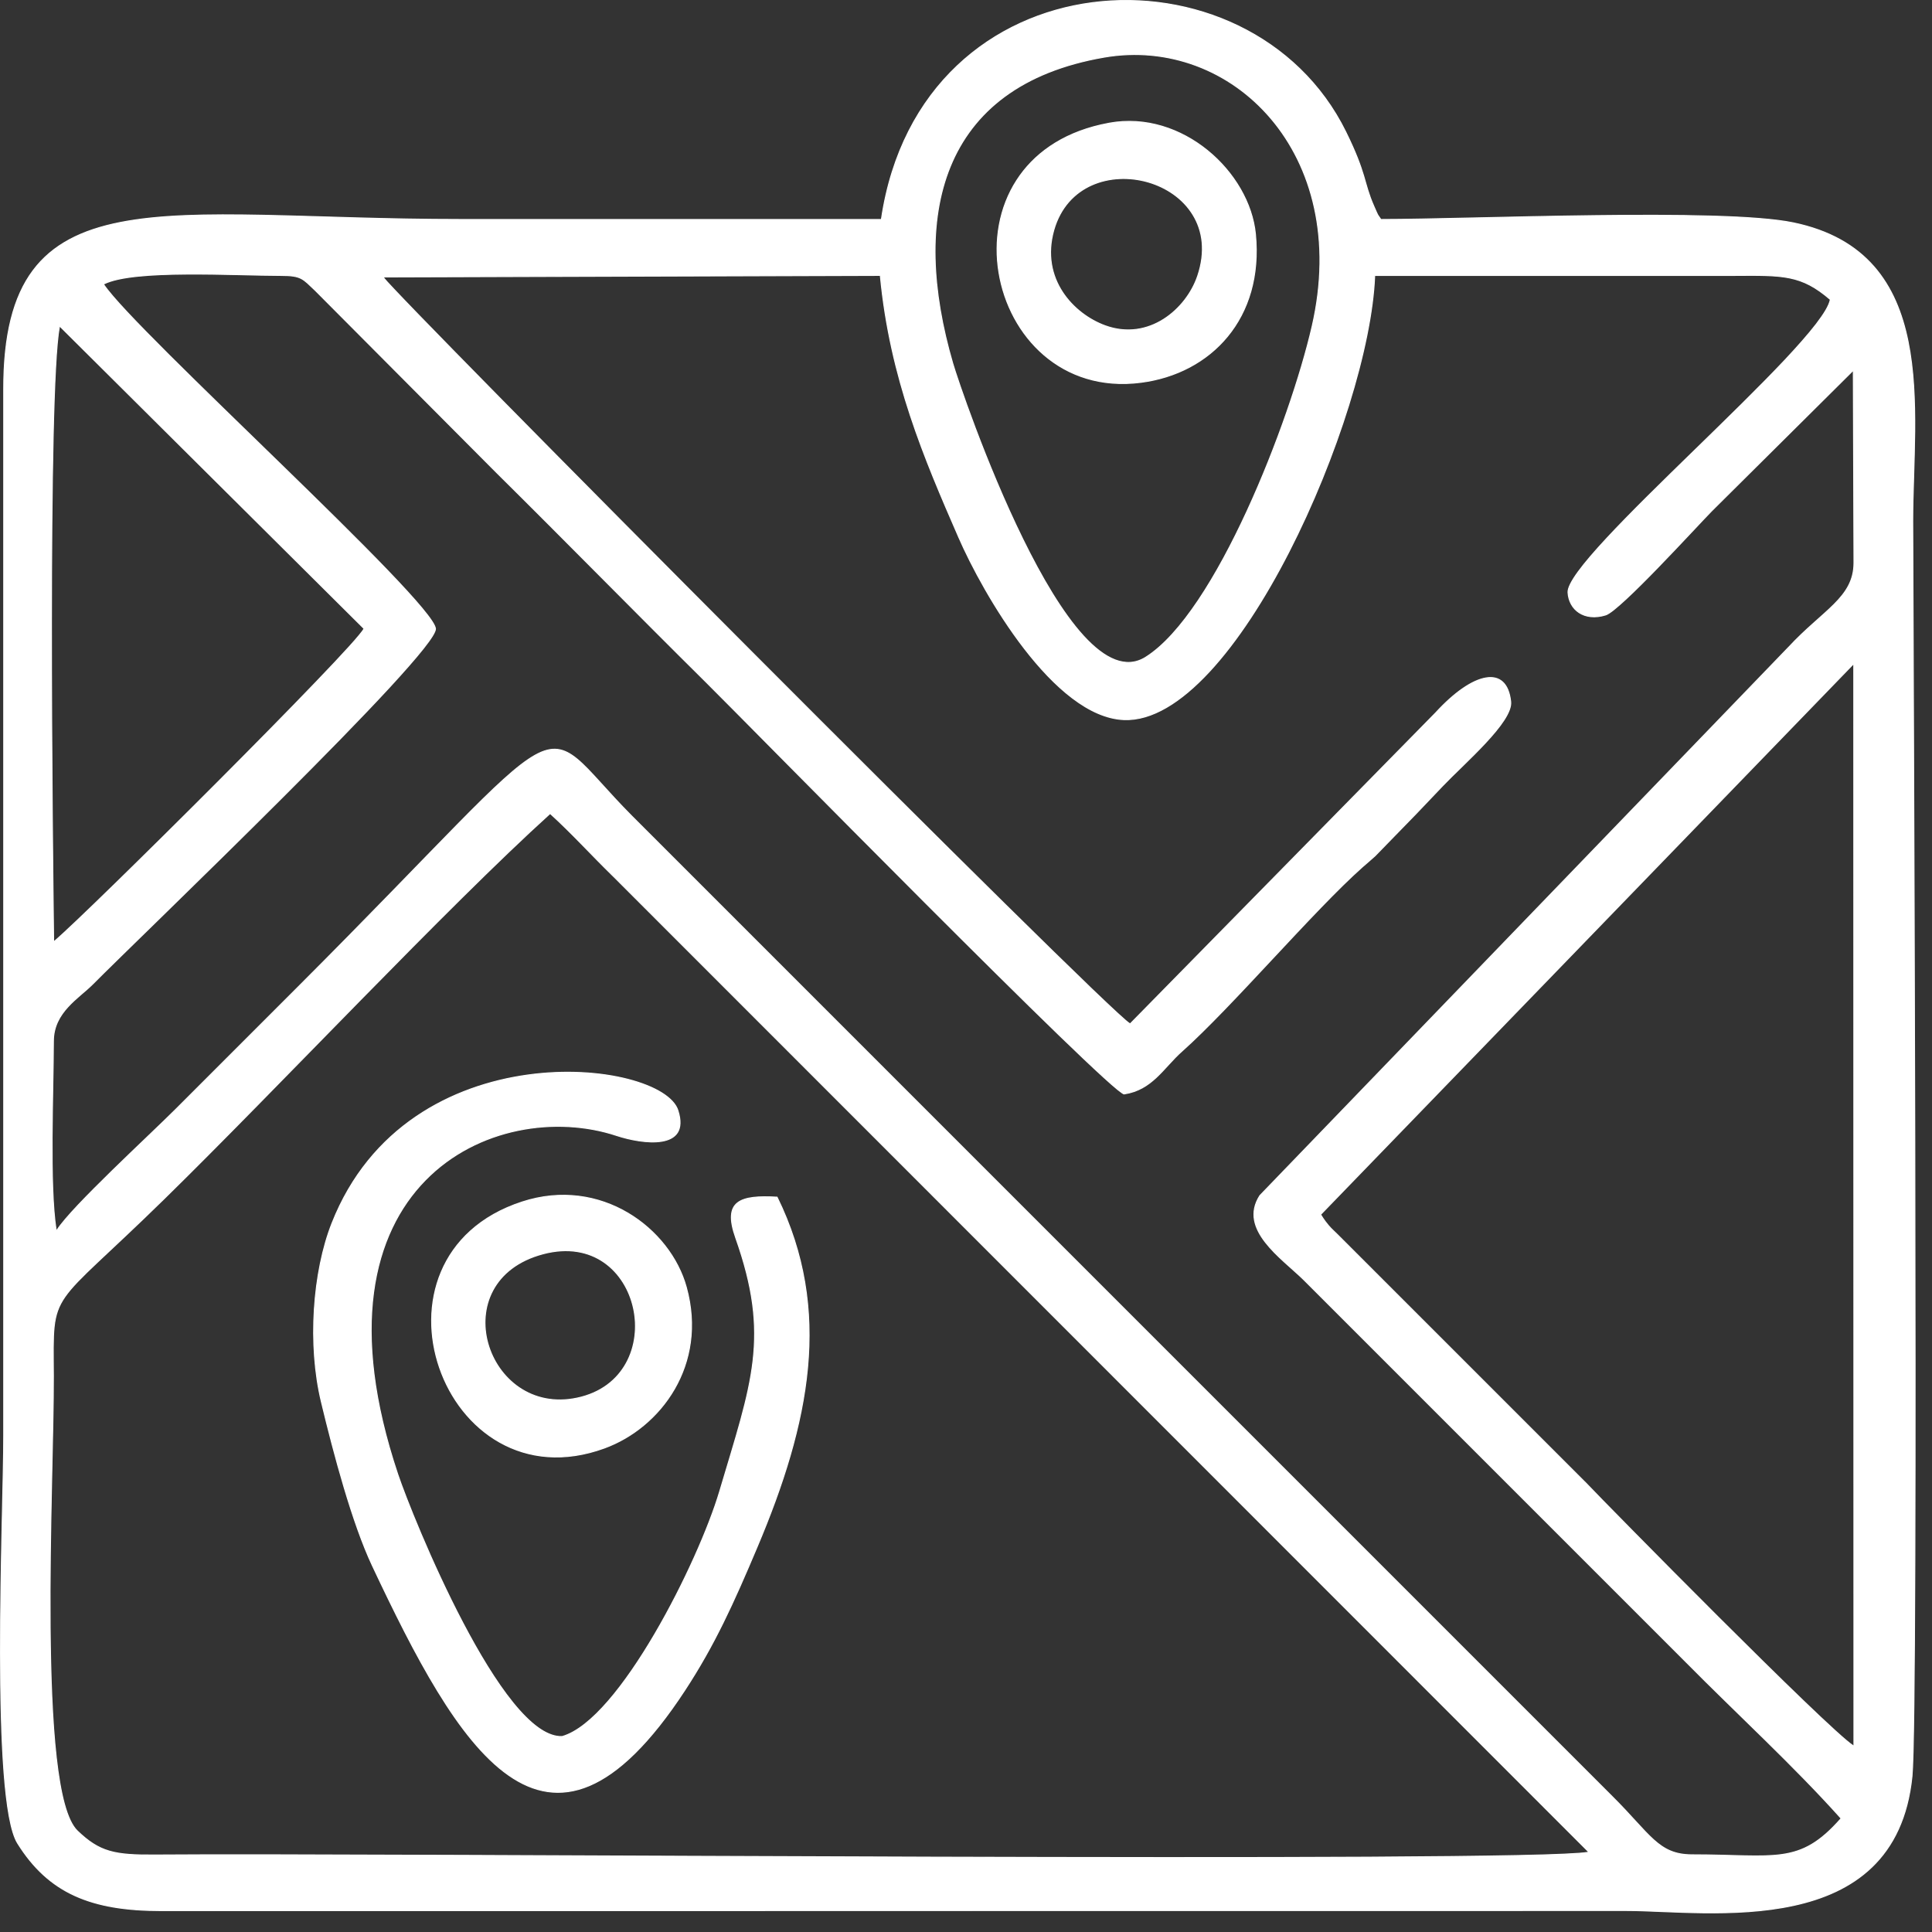 <svg width="77" height="77" viewBox="0 0 77 77" fill="none" xmlns="http://www.w3.org/2000/svg">
<rect x="0" y="0" width="77" height="77" fill="#333333" stroke="none"/>
<path d="M43.542 0.106C47.493 -0.406 51.723 1.377 53.635 5.258C54.051 6.103 54.226 6.605 54.349 7.012C54.471 7.419 54.541 7.735 54.748 8.206C54.852 8.444 54.884 8.52 54.909 8.564C54.922 8.587 54.933 8.603 54.95 8.626C54.967 8.649 54.991 8.681 55.029 8.739L55.035 8.748H55.046C56.85 8.748 60.247 8.634 63.546 8.594C65.196 8.574 66.822 8.572 68.213 8.612C69.604 8.652 70.759 8.734 71.468 8.881C72.931 9.184 73.96 9.8 74.68 10.621C75.4 11.443 75.814 12.471 76.044 13.602C76.274 14.734 76.321 15.967 76.311 17.197C76.305 17.812 76.286 18.426 76.268 19.025C76.249 19.625 76.231 20.21 76.231 20.768C76.231 21.766 76.289 33.629 76.314 45.563C76.327 51.531 76.332 57.517 76.316 62.172C76.301 66.827 76.267 70.15 76.202 70.795C76.035 72.445 75.443 73.603 74.602 74.412C73.76 75.222 72.665 75.684 71.488 75.94C70.311 76.197 69.052 76.248 67.883 76.234C67.298 76.228 66.736 76.205 66.218 76.184C65.7 76.162 65.225 76.143 64.815 76.143L6.437 76.147C5.034 76.148 3.91 75.972 2.982 75.549C2.055 75.126 1.322 74.454 0.702 73.46C0.569 73.246 0.459 72.88 0.369 72.397C0.28 71.913 0.212 71.314 0.16 70.634C0.057 69.273 0.022 67.589 0.021 65.862C0.019 64.135 0.051 62.365 0.084 60.832C0.117 59.299 0.149 58.003 0.149 57.224V15.525C0.144 13.342 0.539 11.829 1.316 10.787C2.094 9.745 3.256 9.17 4.792 8.867C6.328 8.564 8.236 8.534 10.502 8.58C12.767 8.626 15.389 8.748 18.352 8.748H35.129L35.131 8.73C35.922 3.427 39.592 0.619 43.542 0.106ZM21.912 32.432C17.811 36.142 11.008 43.402 6.532 47.785C5.376 48.918 4.521 49.703 3.891 50.299C3.261 50.894 2.852 51.302 2.589 51.68C2.062 52.437 2.119 53.073 2.127 54.841C2.131 55.869 2.091 57.417 2.054 59.187C2.016 60.956 1.982 62.945 1.998 64.856C2.014 66.766 2.079 68.597 2.243 70.048C2.325 70.773 2.431 71.404 2.568 71.903C2.705 72.401 2.874 72.772 3.081 72.971C3.523 73.395 3.891 73.639 4.354 73.775C4.817 73.911 5.374 73.939 6.192 73.932C10.579 73.895 24.225 73.979 37.089 74.017C43.52 74.036 49.756 74.043 54.541 74.018C56.933 74.005 58.964 73.984 60.474 73.953C61.229 73.938 61.854 73.92 62.33 73.898C62.805 73.877 63.133 73.853 63.291 73.825L63.329 73.818L63.302 73.791L24.447 34.923H24.446C23.52 34.018 22.825 33.238 21.945 32.437V32.401L21.912 32.432ZM7.425 10.923C6.733 10.928 6.061 10.95 5.488 11.01C4.916 11.069 4.441 11.165 4.141 11.315L4.12 11.324L4.133 11.343C4.295 11.584 4.621 11.962 5.068 12.44C5.516 12.918 6.085 13.498 6.732 14.143C8.026 15.433 9.632 16.985 11.2 18.512C12.768 20.038 14.298 21.539 15.44 22.727C16.012 23.322 16.486 23.838 16.82 24.24C16.987 24.441 17.119 24.613 17.21 24.752C17.255 24.821 17.291 24.882 17.315 24.934C17.34 24.986 17.352 25.028 17.355 25.059C17.356 25.084 17.348 25.12 17.328 25.169C17.308 25.217 17.278 25.275 17.236 25.343C17.153 25.478 17.029 25.649 16.868 25.852C16.547 26.256 16.082 26.784 15.517 27.398C14.385 28.624 12.849 30.189 11.253 31.783C8.062 34.971 4.625 38.278 3.687 39.226C3.547 39.366 3.381 39.505 3.209 39.653C3.037 39.801 2.86 39.959 2.7 40.135C2.38 40.487 2.128 40.915 2.128 41.498C2.127 42.002 2.116 42.61 2.104 43.268C2.093 43.925 2.08 44.632 2.076 45.332C2.069 46.733 2.096 48.11 2.236 49.019L2.244 49.07L2.272 49.026C2.425 48.79 2.729 48.438 3.118 48.025C3.507 47.614 3.979 47.142 4.465 46.667C5.437 45.717 6.469 44.75 7.008 44.211C8.657 42.561 10.2 41.019 11.892 39.327C14.757 36.462 16.769 34.348 18.238 32.855C19.708 31.36 20.633 30.488 21.325 30.101C21.67 29.907 21.956 29.837 22.221 29.868C22.486 29.899 22.734 30.033 23.004 30.256C23.274 30.479 23.564 30.791 23.914 31.176C24.264 31.56 24.673 32.016 25.18 32.526L64.255 71.603C64.633 71.978 64.936 72.31 65.199 72.598C65.462 72.885 65.686 73.128 65.904 73.324C66.123 73.521 66.337 73.671 66.581 73.772C66.826 73.873 67.099 73.924 67.436 73.924C68.268 73.924 68.95 73.952 69.532 73.964C70.114 73.976 70.597 73.973 71.027 73.911C71.891 73.787 72.543 73.425 73.369 72.486L73.381 72.474L73.369 72.46C71.505 70.376 69.23 68.293 67.218 66.259L51.969 51.009C51.752 50.795 51.477 50.562 51.204 50.312C50.93 50.063 50.656 49.797 50.437 49.515C50.217 49.233 50.052 48.935 49.997 48.625C49.942 48.316 49.995 47.99 50.213 47.65L71.283 25.801H71.284C71.626 25.431 71.959 25.123 72.267 24.848C72.574 24.572 72.857 24.328 73.097 24.088C73.578 23.606 73.89 23.133 73.891 22.436L73.865 14.801V14.753L73.831 14.787L68.22 20.359C67.909 20.675 66.993 21.67 66.086 22.605C65.632 23.074 65.179 23.527 64.804 23.875C64.616 24.049 64.448 24.196 64.31 24.306C64.17 24.416 64.062 24.486 63.994 24.507C63.563 24.641 63.197 24.586 62.935 24.415C62.674 24.244 62.514 23.954 62.494 23.614C62.489 23.53 62.522 23.417 62.592 23.277C62.661 23.138 62.765 22.974 62.9 22.789C63.17 22.419 63.562 21.966 64.035 21.457C64.982 20.438 66.257 19.195 67.546 17.939C68.835 16.683 70.138 15.414 71.143 14.347C71.644 13.813 72.072 13.328 72.386 12.921C72.542 12.717 72.671 12.533 72.766 12.37C72.861 12.208 72.924 12.066 72.947 11.949L72.949 11.938L72.94 11.93C72.366 11.436 71.898 11.194 71.327 11.077C70.757 10.961 70.085 10.971 69.105 10.977L54.807 10.977H54.787V10.997C54.677 13.795 53.285 18.258 51.366 22.002C50.407 23.874 49.316 25.564 48.19 26.776C47.062 27.989 45.902 28.72 44.803 28.68C44.11 28.654 43.412 28.33 42.74 27.82C42.068 27.311 41.422 26.616 40.833 25.855C39.654 24.33 38.702 22.537 38.212 21.412C36.833 18.248 35.479 15.083 35.087 10.993L35.085 10.976H35.067L15.315 11.038L15.309 11.028L15.291 11.045L15.257 11.079H15.297C15.318 11.107 15.359 11.158 15.421 11.226C15.49 11.302 15.585 11.404 15.703 11.529C15.94 11.78 16.272 12.127 16.685 12.553C17.51 13.405 18.662 14.581 20.031 15.972C22.77 18.753 26.38 22.393 30.003 26.025C33.626 29.658 37.263 33.283 40.053 36.034C41.448 37.41 42.632 38.566 43.496 39.397C43.928 39.811 44.281 40.145 44.54 40.383C44.669 40.502 44.776 40.597 44.857 40.667C44.938 40.736 44.996 40.782 45.028 40.8L45.042 40.808L45.053 40.797L57.217 28.413C57.968 27.592 58.68 27.11 59.221 27.02C59.49 26.974 59.716 27.026 59.884 27.179C60.053 27.332 60.167 27.59 60.208 27.963C60.23 28.16 60.127 28.413 59.942 28.698C59.758 28.983 59.494 29.294 59.201 29.609C58.908 29.924 58.586 30.241 58.285 30.535C57.984 30.828 57.704 31.099 57.494 31.32C57.06 31.779 56.873 31.976 56.448 32.418L54.8 34.111C54.636 34.263 54.456 34.41 54.298 34.55C53.326 35.413 52.019 36.812 50.71 38.213C49.401 39.615 48.088 41.019 47.105 41.894C46.918 42.059 46.751 42.239 46.588 42.417C46.424 42.596 46.264 42.772 46.092 42.934C45.749 43.256 45.359 43.515 44.8 43.599C44.794 43.597 44.785 43.595 44.772 43.588C44.757 43.58 44.739 43.568 44.717 43.554C44.673 43.524 44.617 43.481 44.548 43.426C44.41 43.314 44.225 43.151 43.998 42.945C43.545 42.533 42.927 41.947 42.196 41.239C40.735 39.824 38.823 37.926 36.878 35.98C32.989 32.087 28.965 27.999 28.14 27.182C26.739 25.795 25.352 24.401 23.967 23.008C22.581 21.615 21.197 20.223 19.801 18.842L12.55 11.559H12.549C12.43 11.447 12.336 11.354 12.252 11.278C12.167 11.203 12.09 11.144 12.002 11.099C11.825 11.009 11.608 10.977 11.203 10.977C10.74 10.977 10.141 10.961 9.485 10.946C8.83 10.931 8.117 10.918 7.425 10.923ZM73.849 26.48L52.643 48.394L52.609 48.428H52.647L52.648 48.43C52.651 48.436 52.657 48.446 52.664 48.457C52.678 48.48 52.698 48.512 52.724 48.551C52.775 48.628 52.849 48.732 52.943 48.842C53.082 49.004 53.154 49.055 53.299 49.202L63.187 59.09V59.089C63.639 59.566 66.039 62.012 68.459 64.427C69.669 65.634 70.885 66.834 71.864 67.775C72.354 68.246 72.785 68.653 73.127 68.963C73.468 69.273 73.722 69.489 73.857 69.577L73.889 69.597V69.561L73.883 26.493V26.443L73.849 26.48ZM2.366 13.023C2.244 13.686 2.166 15.302 2.118 17.411C2.07 19.521 2.051 22.127 2.05 24.774C2.047 30.069 2.111 35.527 2.137 37.5L2.138 37.542L2.17 37.515C2.826 36.965 5.817 34.041 8.688 31.162C10.125 29.722 11.532 28.293 12.602 27.177C13.138 26.619 13.59 26.139 13.919 25.775C14.084 25.593 14.218 25.44 14.316 25.32C14.415 25.202 14.48 25.115 14.504 25.065L14.51 25.053L14.5 25.043L2.4 13.014L2.373 12.986L2.366 13.023ZM50.655 4.721C49.019 2.794 46.549 1.84 44.013 2.276C40.704 2.846 38.767 4.448 37.872 6.636C36.977 8.822 37.124 11.588 37.97 14.482C38.135 15.046 39.277 18.462 40.766 21.491C41.51 23.006 42.341 24.426 43.182 25.346C43.602 25.805 44.026 26.141 44.443 26.3C44.862 26.459 45.274 26.442 45.667 26.193C46.369 25.75 47.078 24.942 47.762 23.922C48.446 22.901 49.105 21.666 49.703 20.367C50.9 17.77 51.858 14.914 52.298 13.001C53.093 9.547 52.291 6.648 50.655 4.721Z" fill="white" stroke="white" stroke-width="0.04"/>
<path d="M21.026 42.846C22.519 42.639 23.938 42.737 25.023 43.016C25.566 43.156 26.024 43.339 26.368 43.552C26.711 43.766 26.937 44.006 27.017 44.257C27.147 44.663 27.12 44.946 26.998 45.138C26.875 45.33 26.653 45.437 26.378 45.483C25.829 45.575 25.086 45.423 24.577 45.255C22.178 44.459 19.018 44.918 16.947 47.036C14.874 49.155 13.897 52.93 15.85 58.755C16.142 59.625 17.178 62.261 18.441 64.668C19.072 65.871 19.76 67.018 20.44 67.858C20.78 68.278 21.119 68.622 21.448 68.858C21.735 69.064 22.017 69.189 22.288 69.209L22.403 69.21L22.408 69.21C22.984 69.044 23.612 68.525 24.241 67.799C24.87 67.073 25.504 66.138 26.092 65.135C27.269 63.13 28.265 60.853 28.684 59.441C29.328 57.273 29.838 55.734 30.012 54.245C30.186 52.754 30.024 51.311 29.324 49.336C29.191 48.961 29.136 48.669 29.152 48.441C29.167 48.214 29.251 48.053 29.396 47.939C29.542 47.825 29.751 47.757 30.018 47.724C30.282 47.691 30.602 47.693 30.97 47.713C33.178 52.22 32.266 56.705 30.169 61.664C29.224 63.901 28.483 65.541 27.29 67.365C25.906 69.479 24.648 70.673 23.49 71.165C22.333 71.655 21.271 71.448 20.274 70.751C19.276 70.055 18.343 68.869 17.448 67.406C16.552 65.943 15.695 64.206 14.847 62.407C14.042 60.698 13.31 57.946 12.81 55.871C12.261 53.593 12.468 50.69 13.233 48.752C14.756 44.895 18.039 43.26 21.026 42.846Z" fill="white" stroke="white" stroke-width="0.04"/>
<path d="M20.805 47.907C23.945 46.881 26.708 48.965 27.352 51.303C28.204 54.398 26.322 56.891 24.094 57.708C22.482 58.298 21.052 58.118 19.919 57.481C18.786 56.844 17.949 55.75 17.522 54.513C17.095 53.276 17.079 51.898 17.588 50.693C18.097 49.488 19.131 48.454 20.805 47.907ZM24.078 50.308C23.464 49.881 22.641 49.706 21.643 49.97C20.636 50.237 19.987 50.778 19.64 51.429C19.293 52.08 19.248 52.839 19.442 53.538C19.83 54.938 21.18 56.109 23.005 55.721C23.956 55.519 24.598 54.992 24.961 54.331C25.325 53.671 25.41 52.879 25.252 52.145C25.093 51.411 24.691 50.735 24.078 50.308Z" fill="white" stroke="white" stroke-width="0.04"/>
<path d="M44.209 4.91C45.662 4.646 47.059 5.135 48.123 5.999C49.187 6.863 49.915 8.101 50.035 9.331C50.197 11.006 49.755 12.393 48.922 13.405C48.09 14.418 46.866 15.059 45.466 15.238C42.313 15.643 40.226 13.385 39.814 10.861C39.608 9.6 39.821 8.273 40.528 7.182C41.19 6.159 42.287 5.341 43.883 4.977L44.209 4.91ZM45.752 7.251C45.018 7.04 44.209 7.066 43.519 7.37C42.829 7.675 42.257 8.26 41.999 9.166C41.442 11.126 42.788 12.523 44.041 12.982C44.919 13.303 45.732 13.136 46.38 12.725C47.023 12.317 47.504 11.669 47.728 11.019H47.729L47.733 11.005C48.065 10.024 47.938 9.191 47.542 8.55C47.148 7.909 46.487 7.462 45.752 7.251Z" fill="white" stroke="white" stroke-width="0.04"/>
</svg>
